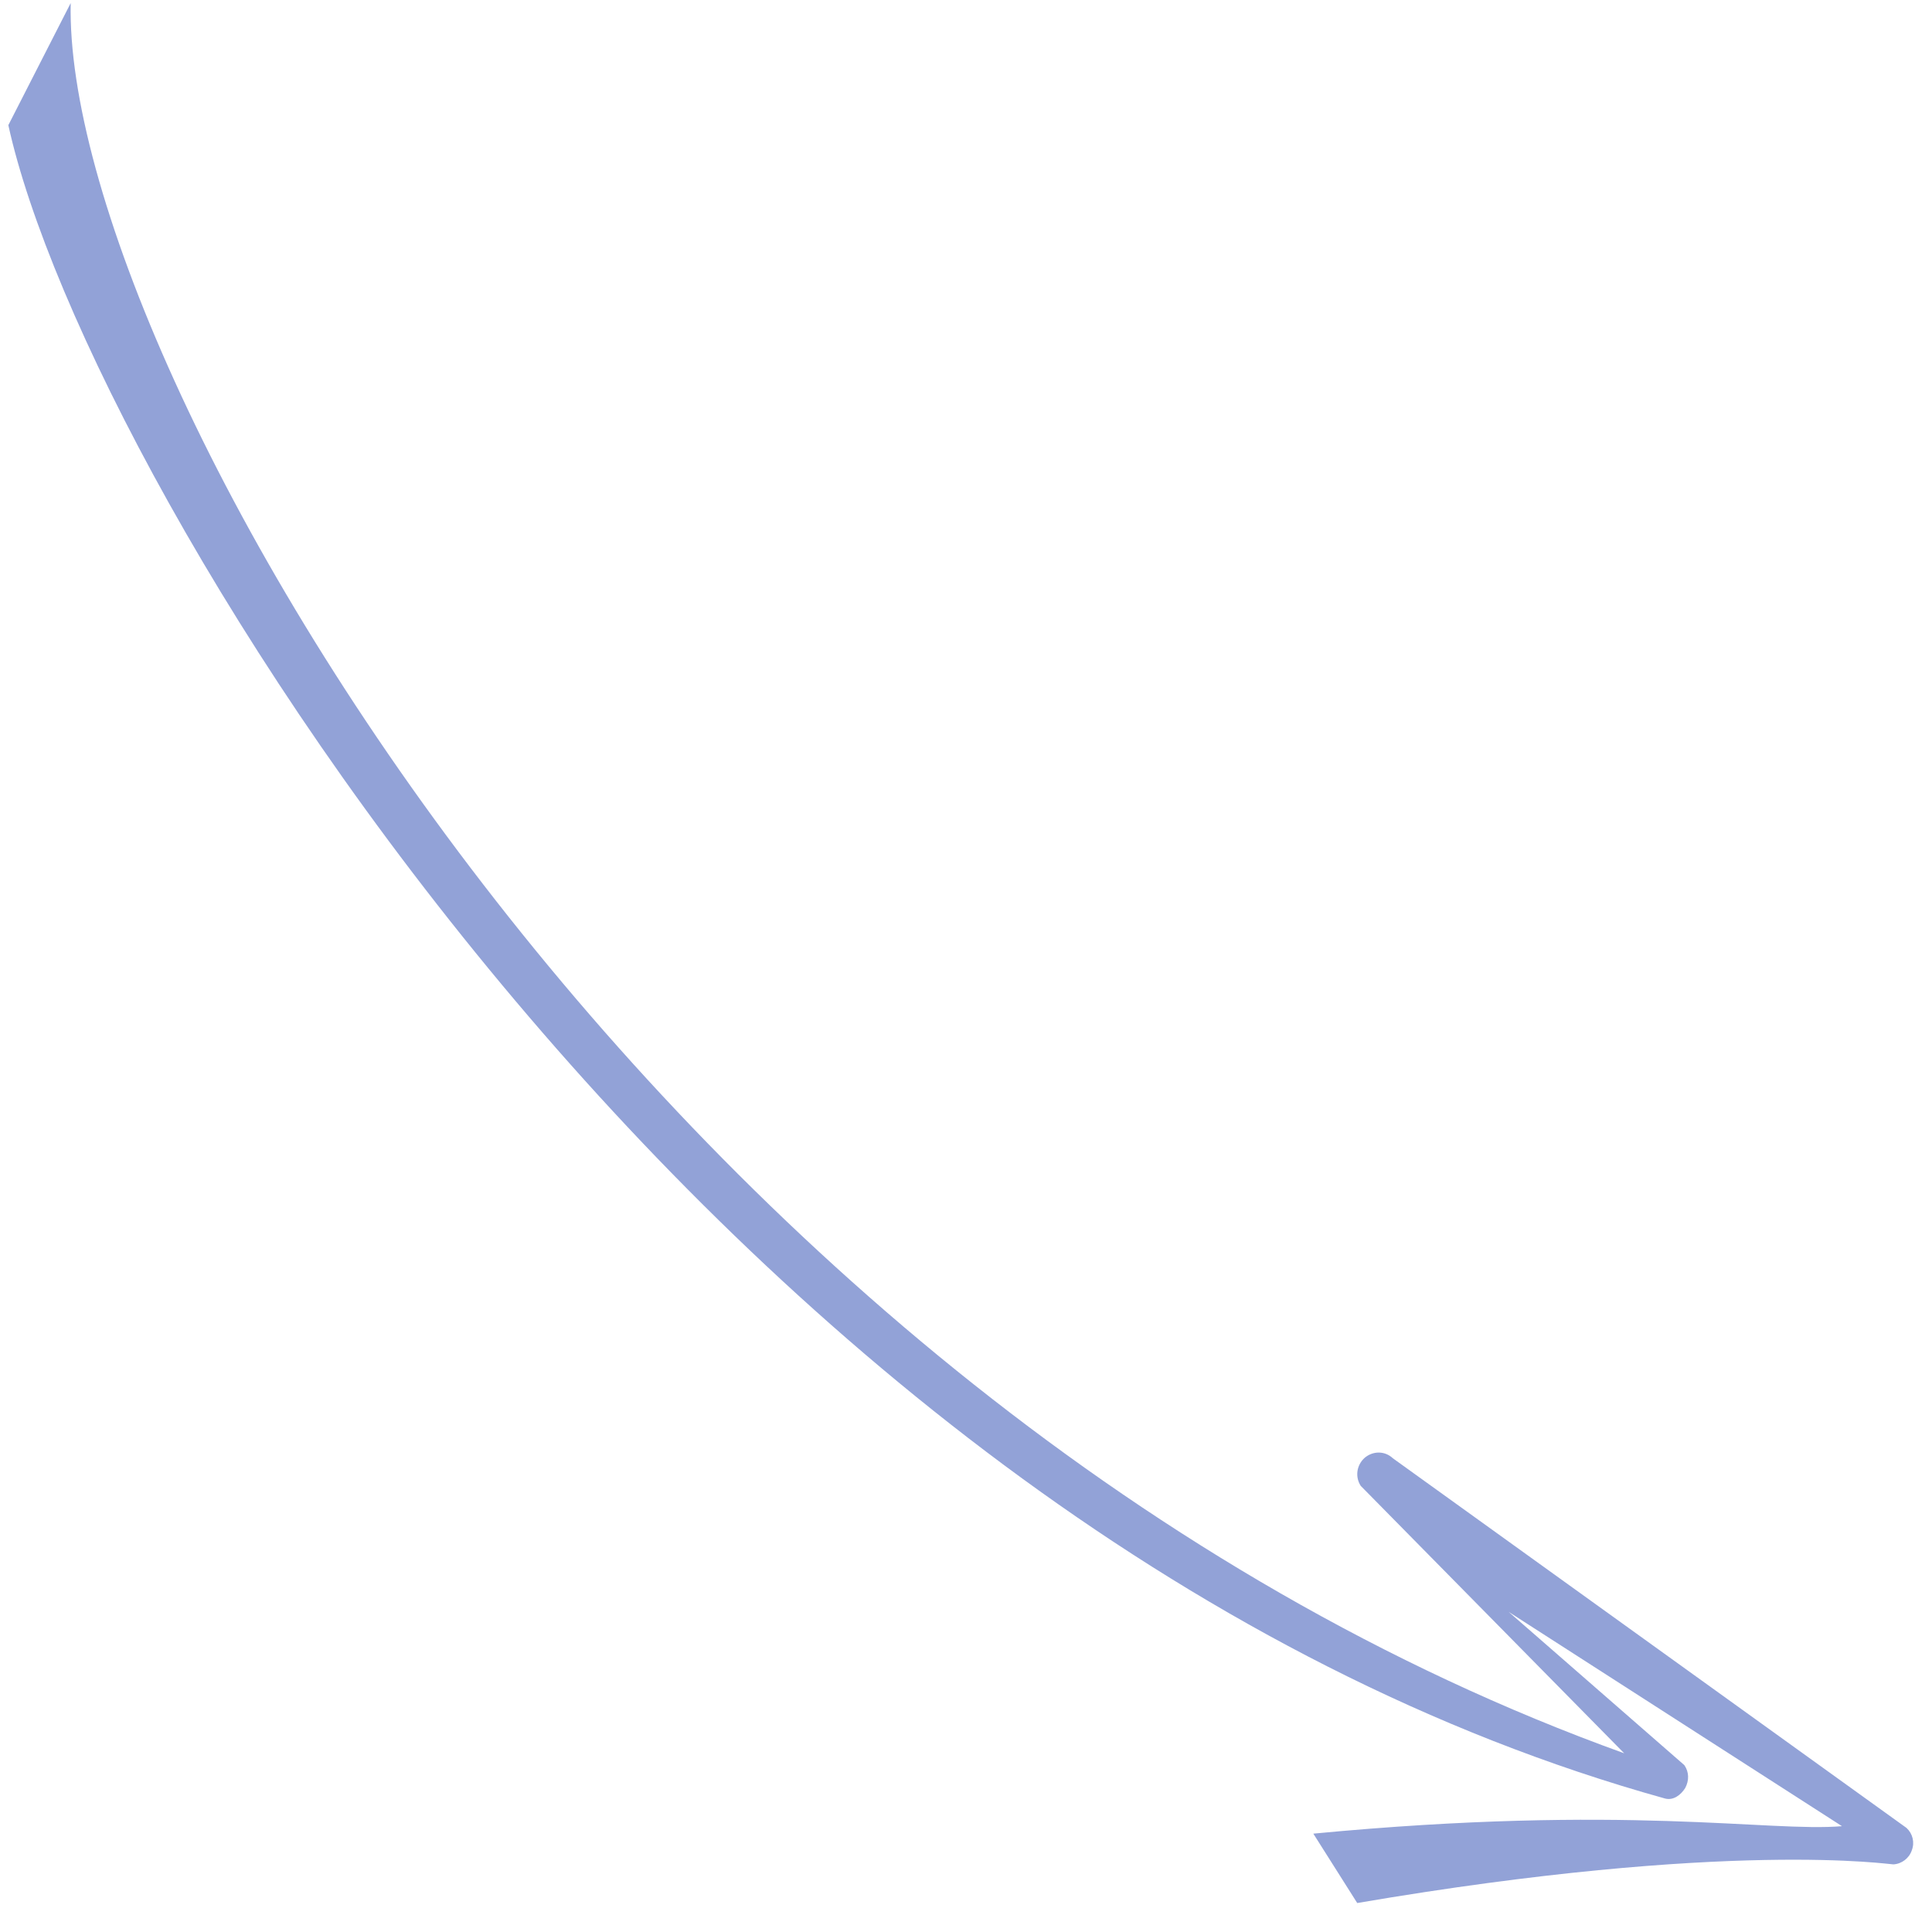 <?xml version="1.0" encoding="utf-8"?>
<!-- Generator: Avocode 2.6.0 - http://avocode.com -->
<svg height="44" width="44" xmlns:xlink="http://www.w3.org/1999/xlink" xmlns="http://www.w3.org/2000/svg" viewBox="0 0 44 44">
    <path fill="#92a2d7" fill-rule="evenodd" d="M 1.61 0.07 C 1.61 0.07 0.19 2.85 0.19 2.85 C 2.01 11.14 16.58 35.03 37.92 40.96 C 38.11 41.01 38.28 40.88 38.38 40.72 C 38.47 40.55 38.47 40.36 38.36 40.2 C 38.36 40.2 34.36 36.71 34.36 36.71 C 34.36 36.71 41.95 41.59 41.95 41.59 C 40.29 41.73 37.04 41.08 29.91 41.76 C 29.91 41.76 30.91 43.34 30.91 43.34 C 39.41 41.89 43.09 42.47 43.12 42.46 C 43.31 42.45 43.48 42.32 43.54 42.14 C 43.61 41.96 43.56 41.76 43.42 41.63 C 43.42 41.63 31.72 33.21 31.72 33.21 C 31.54 33.04 31.27 33.04 31.08 33.2 C 30.89 33.37 30.86 33.64 30.99 33.84 C 30.99 33.84 36.99 39.93 36.99 39.93 C 15.06 32.03 1.43 8.36 1.61 0.07 Z" />
</svg>